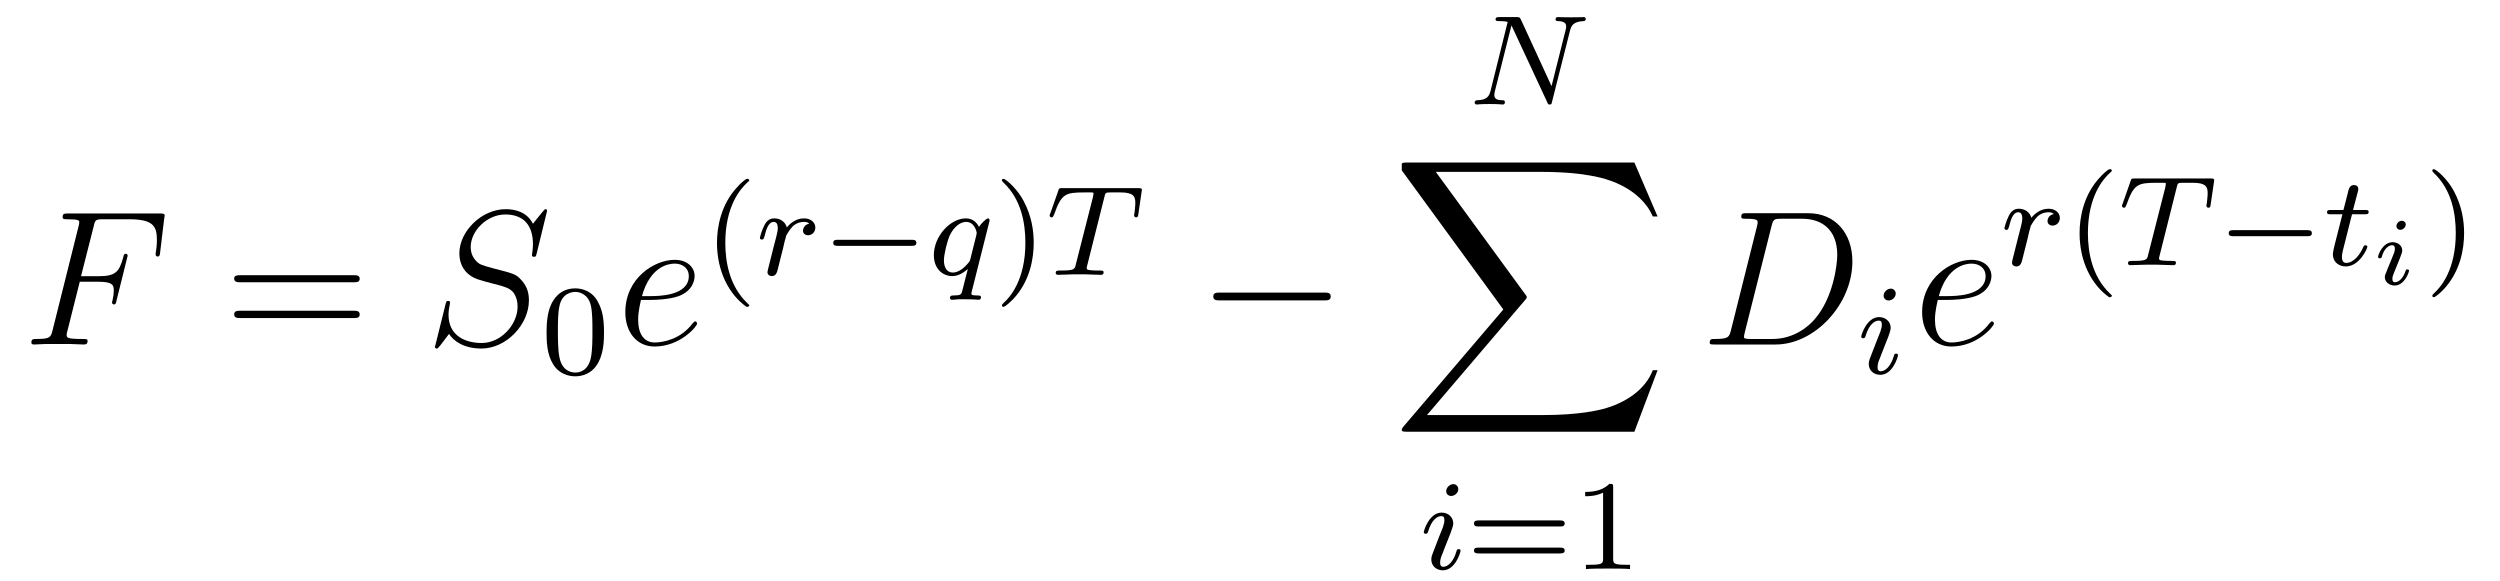 <?xml version='1.0'?>
<!-- This file was generated by dvisvgm 1.9.2 -->
<svg height='36pt' version='1.1' viewBox='0 -36 155 36' width='155pt' xmlns='http://www.w3.org/2000/svg' xmlns:xlink='http://www.w3.org/1999/xlink'>
<g id='page1'>
<g transform='matrix(1 0 0 1 -127 630)'>
<path d='M131.945 -648.531H133.086C133.992 -648.531 134.055 -648.328 134.055 -647.984C134.055 -647.828 134.039 -647.656 133.977 -647.391C133.961 -647.344 133.945 -647.281 133.945 -647.266C133.945 -647.172 133.992 -647.125 134.07 -647.125C134.164 -647.125 134.18 -647.172 134.227 -647.375L134.914 -650.141C134.914 -650.203 134.883 -650.266 134.805 -650.266C134.695 -650.266 134.68 -650.219 134.633 -650.016C134.383 -649.125 134.148 -648.875 133.102 -648.875H132.023L132.805 -651.953C132.898 -652.375 132.93 -652.406 133.414 -652.406H135.008C136.508 -652.406 136.727 -651.969 136.727 -651.125C136.727 -651.047 136.727 -650.797 136.68 -650.484C136.664 -650.437 136.648 -650.281 136.648 -650.234C136.648 -650.141 136.711 -650.094 136.773 -650.094C136.867 -650.094 136.914 -650.141 136.93 -650.359L137.18 -652.453C137.18 -652.484 137.211 -652.609 137.211 -652.625C137.211 -652.766 137.102 -652.766 136.883 -652.766H131.242C131.008 -652.766 130.883 -652.766 130.883 -652.547C130.883 -652.406 130.977 -652.406 131.18 -652.406C131.914 -652.406 131.914 -652.328 131.914 -652.203C131.914 -652.141 131.898 -652.094 131.867 -651.953L130.258 -645.516C130.148 -645.109 130.133 -644.984 129.289 -644.984C129.07 -644.984 128.945 -644.984 128.945 -644.766C128.945 -644.641 129.055 -644.641 129.133 -644.641C129.352 -644.641 129.586 -644.672 129.82 -644.672H131.367C131.633 -644.672 131.914 -644.641 132.18 -644.641C132.289 -644.641 132.43 -644.641 132.43 -644.859C132.43 -644.984 132.352 -644.984 132.102 -644.984C131.148 -644.984 131.133 -645.063 131.133 -645.25C131.133 -645.312 131.148 -645.406 131.18 -645.484L131.945 -648.531ZM135.957 -644.641' fill-rule='evenodd'/>
<path d='M148.926 -648.5C149.098 -648.5 149.301 -648.5 149.301 -648.719C149.301 -648.937 149.098 -648.937 148.926 -648.937H141.91C141.738 -648.937 141.519 -648.937 141.519 -648.734C141.519 -648.5 141.723 -648.5 141.91 -648.5H148.926ZM148.926 -646.281C149.098 -646.281 149.301 -646.281 149.301 -646.5C149.301 -646.734 149.098 -646.734 148.926 -646.734H141.91C141.738 -646.734 141.519 -646.734 141.519 -646.516C141.519 -646.281 141.723 -646.281 141.91 -646.281H148.926ZM149.996 -644.641' fill-rule='evenodd'/>
<path d='M160.918 -652.922C160.918 -653.031 160.84 -653.031 160.824 -653.031C160.777 -653.031 160.762 -653.016 160.621 -652.844C160.543 -652.766 160.059 -652.141 160.043 -652.125C159.652 -652.906 158.856 -653.031 158.355 -653.031C156.855 -653.031 155.481 -651.656 155.481 -650.297C155.481 -649.406 156.012 -648.891 156.606 -648.687C156.73 -648.641 157.434 -648.438 157.793 -648.359C158.402 -648.187 158.559 -648.141 158.809 -647.891C158.856 -647.828 159.09 -647.547 159.09 -646.984C159.09 -645.875 158.059 -644.734 156.871 -644.734C155.887 -644.734 154.809 -645.156 154.809 -646.484C154.809 -646.719 154.855 -647 154.887 -647.125C154.887 -647.156 154.902 -647.219 154.902 -647.234C154.902 -647.281 154.887 -647.344 154.793 -647.344C154.684 -647.344 154.668 -647.328 154.621 -647.125L154.012 -644.672C154.012 -644.672 153.965 -644.516 153.965 -644.5C153.965 -644.391 154.059 -644.391 154.09 -644.391C154.137 -644.391 154.137 -644.406 154.293 -644.578L154.84 -645.297C155.121 -644.859 155.746 -644.391 156.855 -644.391C158.387 -644.391 159.793 -645.875 159.793 -647.375C159.793 -647.875 159.668 -648.312 159.215 -648.75C158.965 -649 158.762 -649.062 157.652 -649.344C156.855 -649.563 156.746 -649.594 156.543 -649.797C156.34 -650 156.184 -650.281 156.184 -650.688C156.184 -651.687 157.199 -652.703 158.324 -652.703C159.496 -652.703 160.043 -652 160.043 -650.859C160.043 -650.547 159.981 -650.234 159.981 -650.187C159.981 -650.078 160.074 -650.078 160.121 -650.078C160.215 -650.078 160.23 -650.109 160.277 -650.297L160.918 -652.922ZM160.555 -644.641' fill-rule='evenodd'/>
<path d='M164.449 -645.371C164.449 -646.23 164.355 -646.746 164.09 -647.246C163.746 -647.949 163.105 -648.121 162.668 -648.121C161.668 -648.121 161.293 -647.371 161.184 -647.152C160.902 -646.574 160.887 -645.793 160.887 -645.371C160.887 -644.856 160.902 -644.043 161.293 -643.418C161.652 -642.824 162.246 -642.668 162.668 -642.668C163.043 -642.668 163.731 -642.793 164.121 -643.574C164.418 -644.152 164.449 -644.856 164.449 -645.371ZM162.668 -642.902C162.387 -642.902 161.84 -643.027 161.684 -643.855C161.59 -644.309 161.59 -645.059 161.59 -645.465C161.59 -646.012 161.59 -646.574 161.684 -647.012C161.84 -647.824 162.465 -647.902 162.668 -647.902C162.934 -647.902 163.48 -647.762 163.637 -647.043C163.731 -646.605 163.731 -646.012 163.731 -645.465C163.731 -644.996 163.731 -644.293 163.637 -643.84C163.48 -643.012 162.934 -642.902 162.668 -642.902ZM164.758 -642.84' fill-rule='evenodd'/>
<path d='M167.379 -647.406C167.691 -647.406 168.504 -647.437 169.082 -647.641C169.988 -647.984 170.066 -648.687 170.066 -648.891C170.066 -649.422 169.613 -649.891 168.832 -649.891C167.582 -649.891 165.77 -648.766 165.77 -646.641C165.77 -645.391 166.488 -644.516 167.582 -644.516C169.191 -644.516 170.223 -645.781 170.223 -645.937C170.223 -646.016 170.145 -646.078 170.098 -646.078C170.066 -646.078 170.051 -646.062 169.941 -645.953C169.191 -644.937 168.051 -644.766 167.598 -644.766C166.926 -644.766 166.566 -645.297 166.566 -646.172C166.566 -646.344 166.566 -646.641 166.738 -647.406H167.379ZM166.801 -647.641C167.316 -649.484 168.441 -649.656 168.832 -649.656C169.348 -649.656 169.707 -649.344 169.707 -648.891C169.707 -647.641 167.801 -647.641 167.301 -647.641H166.801ZM170.637 -644.641' fill-rule='evenodd'/>
<path d='M173.281 -646.977C173.344 -646.977 173.453 -646.977 173.453 -647.07C173.453 -647.102 173.438 -647.102 173.328 -647.211C172.25 -648.242 171.969 -649.711 171.969 -650.945C171.969 -653.242 172.922 -654.305 173.328 -654.68C173.438 -654.773 173.453 -654.789 173.453 -654.82C173.453 -654.867 173.422 -654.914 173.328 -654.914C173.203 -654.914 172.812 -654.523 172.75 -654.445C171.687 -653.336 171.453 -651.898 171.453 -650.945C171.453 -649.164 172.203 -647.742 173.281 -646.977ZM173.879 -648.961' fill-rule='evenodd'/>
<path d='M175.41 -650.055C175.504 -650.398 175.582 -650.742 175.66 -651.086C175.676 -651.102 175.738 -651.336 175.738 -651.383C175.77 -651.445 175.957 -651.773 176.16 -651.977C176.426 -652.211 176.691 -652.242 176.832 -652.242C176.926 -652.242 177.066 -652.242 177.176 -652.133C176.832 -652.07 176.785 -651.773 176.785 -651.695C176.785 -651.523 176.926 -651.414 177.098 -651.414C177.316 -651.414 177.551 -651.586 177.551 -651.898C177.551 -652.18 177.301 -652.461 176.848 -652.461C176.316 -652.461 175.941 -652.102 175.785 -651.898C175.613 -652.461 175.082 -652.461 175.004 -652.461C174.707 -652.461 174.519 -652.289 174.395 -652.039C174.207 -651.68 174.113 -651.273 174.113 -651.242C174.113 -651.18 174.176 -651.148 174.238 -651.148C174.332 -651.148 174.348 -651.18 174.41 -651.383C174.504 -651.773 174.645 -652.242 174.973 -652.242C175.176 -652.242 175.223 -652.039 175.223 -651.867C175.223 -651.727 175.191 -651.57 175.129 -651.32C175.113 -651.242 174.988 -650.773 174.957 -650.664L174.66 -649.477C174.629 -649.352 174.582 -649.164 174.582 -649.133C174.582 -648.945 174.738 -648.883 174.848 -648.883C175.113 -648.883 175.176 -649.102 175.238 -649.367L175.41 -650.055ZM177.719 -648.961' fill-rule='evenodd'/>
<path d='M183.519 -650.758C183.645 -650.758 183.816 -650.758 183.816 -650.945C183.816 -651.133 183.645 -651.133 183.519 -651.133H178.957C178.832 -651.133 178.66 -651.133 178.66 -650.945C178.66 -650.758 178.832 -650.758 178.957 -650.758H183.519ZM184.555 -648.961' fill-rule='evenodd'/>
<path d='M188.336 -652.242C188.352 -652.273 188.352 -652.32 188.352 -652.352C188.352 -652.398 188.32 -652.461 188.258 -652.461C188.148 -652.461 187.836 -652.148 187.695 -651.93C187.617 -652.102 187.383 -652.461 186.883 -652.461C185.93 -652.461 184.898 -651.367 184.898 -650.18C184.898 -649.352 185.43 -648.883 186.039 -648.883C186.445 -648.883 186.758 -649.117 187.008 -649.32C186.992 -649.289 186.742 -648.289 186.711 -648.164C186.602 -647.695 186.602 -647.695 186.102 -647.68C186.008 -647.68 185.898 -647.68 185.898 -647.523C185.898 -647.477 185.93 -647.414 186.023 -647.414C186.117 -647.414 186.305 -647.43 186.414 -647.445H186.82C187.461 -647.445 187.602 -647.414 187.664 -647.414C187.695 -647.414 187.82 -647.414 187.82 -647.57C187.82 -647.68 187.711 -647.68 187.617 -647.68C187.227 -647.68 187.227 -647.727 187.227 -647.805C187.227 -647.805 187.227 -647.852 187.258 -647.961L188.336 -652.242ZM187.164 -649.945C187.133 -649.82 187.133 -649.805 186.992 -649.648C186.586 -649.164 186.227 -649.102 186.07 -649.102C185.695 -649.102 185.523 -649.445 185.523 -649.852C185.523 -650.227 185.727 -651.07 185.898 -651.43C186.133 -651.914 186.523 -652.242 186.898 -652.242C187.43 -652.242 187.555 -651.617 187.555 -651.57C187.555 -651.539 187.539 -651.477 187.539 -651.445L187.164 -649.945ZM188.394 -648.961' fill-rule='evenodd'/>
<path d='M191.09 -650.945C191.09 -651.695 190.965 -652.602 190.465 -653.539C190.09 -654.273 189.355 -654.914 189.215 -654.914C189.137 -654.914 189.121 -654.867 189.121 -654.82C189.121 -654.789 189.121 -654.773 189.215 -654.68C190.324 -653.633 190.574 -652.164 190.574 -650.945C190.574 -648.664 189.637 -647.586 189.231 -647.227C189.121 -647.117 189.121 -647.102 189.121 -647.07C189.121 -647.023 189.137 -646.977 189.215 -646.977C189.34 -646.977 189.746 -647.383 189.809 -647.445C190.871 -648.57 191.09 -649.992 191.09 -650.945ZM191.875 -648.961' fill-rule='evenodd'/>
<path d='M195.469 -653.773C195.532 -654.055 195.547 -654.07 195.875 -654.07H196.469C197.297 -654.07 197.39 -653.805 197.39 -653.414C197.39 -653.211 197.344 -652.867 197.344 -652.836C197.328 -652.742 197.312 -652.68 197.312 -652.664C197.312 -652.555 197.39 -652.523 197.437 -652.523C197.531 -652.523 197.562 -652.57 197.578 -652.727L197.797 -654.227C197.797 -654.336 197.704 -654.336 197.562 -654.336H192.875C192.672 -654.336 192.656 -654.336 192.61 -654.164L192.125 -652.789C192.109 -652.758 192.078 -652.695 192.078 -652.633C192.078 -652.57 192.14 -652.523 192.203 -652.523C192.281 -652.523 192.296 -652.57 192.359 -652.711C192.812 -653.977 193.031 -654.07 194.25 -654.07H194.546C194.797 -654.07 194.797 -654.07 194.797 -653.992C194.797 -653.977 194.766 -653.82 194.766 -653.789L193.703 -649.617C193.64 -649.305 193.609 -649.227 192.781 -649.227C192.532 -649.227 192.454 -649.227 192.454 -649.07C192.454 -649.07 192.454 -648.961 192.594 -648.961C192.812 -648.961 193.36 -648.992 193.562 -648.992H194.25C194.468 -648.992 195.016 -648.961 195.25 -648.961C195.312 -648.961 195.422 -648.961 195.422 -649.117C195.422 -649.227 195.343 -649.227 195.125 -649.227C194.938 -649.227 194.875 -649.227 194.672 -649.242C194.406 -649.258 194.375 -649.289 194.375 -649.398C194.375 -649.43 194.39 -649.461 194.406 -649.539L195.469 -653.773ZM196.793 -648.961' fill-rule='evenodd'/>
<path d='M209.098 -647.375C209.3 -647.375 209.504 -647.375 209.504 -647.625C209.504 -647.859 209.3 -647.859 209.098 -647.859H202.644C202.441 -647.859 202.223 -647.859 202.223 -647.625C202.223 -647.375 202.441 -647.375 202.644 -647.375H209.098ZM210.476 -644.641' fill-rule='evenodd'/>
<path d='M224.336 -664.082C224.43 -664.473 224.602 -664.66 225.18 -664.691C225.258 -664.691 225.32 -664.738 225.32 -664.832C225.32 -664.879 225.274 -664.941 225.196 -664.941C225.149 -664.941 224.992 -664.926 224.399 -664.926C223.774 -664.926 223.664 -664.941 223.602 -664.941C223.46 -664.941 223.445 -664.863 223.445 -664.801C223.445 -664.691 223.54 -664.691 223.618 -664.691C224.101 -664.676 224.101 -664.457 224.101 -664.348C224.101 -664.301 224.101 -664.269 224.07 -664.145L223.195 -660.66L221.29 -664.801C221.21 -664.941 221.195 -664.941 221.008 -664.941H219.977C219.836 -664.941 219.726 -664.941 219.726 -664.801C219.726 -664.691 219.821 -664.691 219.992 -664.691C220.055 -664.691 220.289 -664.691 220.476 -664.644L219.414 -660.363C219.32 -659.973 219.118 -659.801 218.586 -659.785C218.539 -659.785 218.43 -659.769 218.43 -659.629C218.43 -659.582 218.477 -659.52 218.555 -659.52C218.586 -659.52 218.773 -659.551 219.336 -659.551C219.977 -659.551 220.086 -659.52 220.164 -659.52C220.195 -659.52 220.304 -659.52 220.304 -659.676C220.304 -659.769 220.226 -659.785 220.164 -659.785C219.883 -659.785 219.648 -659.832 219.648 -660.113C219.648 -660.16 219.664 -660.27 219.664 -660.27L220.711 -664.426L222.93 -659.66C222.977 -659.535 222.992 -659.52 223.07 -659.52C223.195 -659.52 223.195 -659.551 223.226 -659.691L224.336 -664.082ZM224.758 -659.52' fill-rule='evenodd'/>
<path d='M228.332 -639.234L229.77 -643.047H229.472C229.004 -641.812 227.738 -641 226.379 -640.641C226.129 -640.578 224.957 -640.266 222.66 -640.266H215.473L221.551 -647.391C221.629 -647.484 221.66 -647.516 221.66 -647.578C221.66 -647.594 221.66 -647.641 221.567 -647.75L216.019 -655.344H222.551C224.144 -655.344 225.223 -655.188 225.332 -655.156C225.989 -655.062 227.02 -654.859 227.957 -654.266C228.254 -654.078 229.067 -653.531 229.472 -652.578H229.77L228.332 -655.922H214.238C213.973 -655.922 213.958 -655.906 213.91 -655.844C213.91 -655.797 213.91 -655.578 213.91 -655.437L220.207 -646.812L214.036 -639.578C213.91 -639.438 213.91 -639.375 213.91 -639.359C213.91 -639.234 214.02 -639.234 214.238 -639.234H228.332ZM230.515 -655.922' fill-rule='evenodd'/>
<path d='M217.414 -635.672C217.414 -635.859 217.273 -635.984 217.102 -635.984C216.899 -635.984 216.664 -635.781 216.664 -635.547C216.664 -635.375 216.79 -635.25 216.977 -635.25C217.18 -635.25 217.414 -635.437 217.414 -635.672ZM216.242 -632.766L215.82 -631.672C215.773 -631.547 215.742 -631.453 215.742 -631.312C215.742 -630.922 216.04 -630.641 216.461 -630.641C217.226 -630.641 217.555 -631.75 217.555 -631.859C217.555 -631.938 217.492 -631.953 217.445 -631.953C217.336 -631.953 217.32 -631.906 217.304 -631.828C217.117 -631.188 216.79 -630.859 216.476 -630.859C216.383 -630.859 216.289 -630.906 216.289 -631.109C216.289 -631.312 216.336 -631.453 216.445 -631.703C216.523 -631.906 216.601 -632.125 216.695 -632.344L216.946 -632.984C217.008 -633.172 217.102 -633.406 217.102 -633.547C217.102 -633.937 216.79 -634.219 216.383 -634.219C215.617 -634.219 215.274 -633.109 215.274 -633C215.274 -632.937 215.336 -632.906 215.399 -632.906C215.492 -632.906 215.508 -632.953 215.539 -633.031C215.758 -633.781 216.118 -634 216.352 -634C216.476 -634 216.554 -633.969 216.554 -633.734C216.554 -633.656 216.539 -633.547 216.461 -633.312L216.242 -632.766ZM217.918 -630.719' fill-rule='evenodd'/>
<path d='M223.73 -633.359C223.84 -633.359 224.011 -633.359 224.011 -633.547C224.011 -633.734 223.808 -633.734 223.699 -633.734H218.699C218.574 -633.734 218.387 -633.734 218.387 -633.547C218.387 -633.359 218.543 -633.359 218.668 -633.359H223.73ZM223.699 -631.687C223.808 -631.687 224.011 -631.687 224.011 -631.859C224.011 -632.047 223.84 -632.047 223.73 -632.047H218.668C218.543 -632.047 218.387 -632.047 218.387 -631.859C218.387 -631.687 218.574 -631.687 218.699 -631.687H223.699ZM227.016 -635.781C227.016 -636 227 -636 226.781 -636C226.453 -635.688 226.031 -635.5 225.281 -635.5V-635.234C225.5 -635.234 225.922 -635.234 226.391 -635.453V-631.375C226.391 -631.078 226.36 -630.984 225.61 -630.984H225.328V-630.719C225.656 -630.75 226.328 -630.75 226.687 -630.75C227.047 -630.75 227.735 -630.75 228.062 -630.719V-630.984H227.797C227.032 -630.984 227.016 -631.078 227.016 -631.375V-635.781ZM228.715 -630.719' fill-rule='evenodd'/>
<path d='M234.317 -645.516C234.208 -645.109 234.175 -644.984 233.347 -644.984C233.113 -644.984 233.004 -644.984 233.004 -644.766C233.004 -644.641 233.066 -644.641 233.316 -644.641H237.097C239.504 -644.641 241.848 -647.125 241.848 -649.797C241.848 -651.5 240.816 -652.781 239.113 -652.781H235.285C235.067 -652.781 234.958 -652.781 234.958 -652.563C234.958 -652.437 235.067 -652.437 235.238 -652.437C235.973 -652.437 235.973 -652.344 235.973 -652.203C235.973 -652.188 235.973 -652.109 235.926 -651.937L234.317 -645.516ZM236.832 -651.969C236.941 -652.406 236.988 -652.437 237.442 -652.437H238.754C239.879 -652.437 240.91 -651.828 240.91 -650.187C240.91 -649.594 240.66 -647.516 239.504 -646.203C239.176 -645.813 238.27 -644.984 236.894 -644.984H235.535C235.379 -644.984 235.348 -644.984 235.285 -645C235.145 -645.016 235.129 -645.031 235.129 -645.125C235.129 -645.219 235.16 -645.281 235.176 -645.391L236.832 -651.969ZM242.16 -644.641' fill-rule='evenodd'/>
<path d='M244.535 -647.793C244.535 -647.98 244.394 -648.105 244.223 -648.105C244.02 -648.105 243.785 -647.902 243.785 -647.668C243.785 -647.496 243.91 -647.371 244.098 -647.371C244.301 -647.371 244.535 -647.559 244.535 -647.793ZM243.364 -644.887L242.941 -643.793C242.894 -643.668 242.863 -643.574 242.863 -643.434C242.863 -643.043 243.16 -642.762 243.582 -642.762C244.348 -642.762 244.675 -643.871 244.675 -643.98C244.675 -644.059 244.613 -644.074 244.566 -644.074C244.457 -644.074 244.441 -644.027 244.426 -643.949C244.238 -643.309 243.91 -642.981 243.598 -642.981C243.504 -642.981 243.41 -643.027 243.41 -643.23C243.41 -643.434 243.457 -643.574 243.566 -643.824C243.644 -644.027 243.722 -644.246 243.816 -644.465L244.067 -645.105C244.129 -645.293 244.223 -645.527 244.223 -645.668C244.223 -646.059 243.91 -646.34 243.504 -646.34C242.738 -646.34 242.394 -645.231 242.394 -645.121C242.394 -645.059 242.458 -645.027 242.52 -645.027C242.614 -645.027 242.629 -645.074 242.66 -645.152C242.879 -645.902 243.239 -646.121 243.473 -646.121C243.598 -646.121 243.676 -646.09 243.676 -645.855C243.676 -645.777 243.66 -645.668 243.582 -645.434L243.364 -644.887ZM245.039 -642.84' fill-rule='evenodd'/>
<path d='M247.781 -647.406C248.094 -647.406 248.906 -647.437 249.485 -647.641C250.391 -647.984 250.469 -648.687 250.469 -648.891C250.469 -649.422 250.015 -649.891 249.234 -649.891C247.985 -649.891 246.172 -648.766 246.172 -646.641C246.172 -645.391 246.89 -644.516 247.985 -644.516C249.594 -644.516 250.625 -645.781 250.625 -645.937C250.625 -646.016 250.547 -646.078 250.5 -646.078C250.469 -646.078 250.453 -646.062 250.344 -645.953C249.594 -644.937 248.453 -644.766 248 -644.766C247.328 -644.766 246.968 -645.297 246.968 -646.172C246.968 -646.344 246.968 -646.641 247.141 -647.406H247.781ZM247.204 -647.641C247.718 -649.484 248.844 -649.656 249.234 -649.656C249.75 -649.656 250.109 -649.344 250.109 -648.891C250.109 -647.641 248.203 -647.641 247.703 -647.641H247.204ZM251.039 -644.641' fill-rule='evenodd'/>
<path d='M252.57 -650.652C252.664 -650.996 252.742 -651.34 252.821 -651.684C252.836 -651.699 252.899 -651.934 252.899 -651.981C252.93 -652.043 253.117 -652.371 253.32 -652.574C253.586 -652.809 253.852 -652.84 253.992 -652.84C254.086 -652.84 254.226 -652.84 254.336 -652.731C253.992 -652.668 253.945 -652.371 253.945 -652.293C253.945 -652.121 254.086 -652.012 254.258 -652.012C254.477 -652.012 254.711 -652.184 254.711 -652.496C254.711 -652.777 254.461 -653.059 254.008 -653.059C253.476 -653.059 253.102 -652.699 252.946 -652.496C252.774 -653.059 252.242 -653.059 252.164 -653.059C251.867 -653.059 251.68 -652.887 251.555 -652.637C251.368 -652.277 251.274 -651.871 251.274 -651.84C251.274 -651.777 251.336 -651.746 251.399 -651.746C251.492 -651.746 251.508 -651.777 251.57 -651.981C251.664 -652.371 251.804 -652.84 252.133 -652.84C252.336 -652.84 252.383 -652.637 252.383 -652.465C252.383 -652.324 252.352 -652.168 252.289 -651.918C252.274 -651.84 252.149 -651.371 252.118 -651.262L251.82 -650.074C251.789 -649.949 251.742 -649.762 251.742 -649.731C251.742 -649.543 251.898 -649.48 252.008 -649.48C252.274 -649.48 252.336 -649.699 252.398 -649.965L252.57 -650.652ZM254.879 -649.559' fill-rule='evenodd'/>
<path d='M257.761 -647.574C257.825 -647.574 257.934 -647.574 257.934 -647.668C257.934 -647.699 257.918 -647.699 257.809 -647.809C256.73 -648.84 256.45 -650.309 256.45 -651.543C256.45 -653.84 257.402 -654.902 257.809 -655.277C257.918 -655.371 257.934 -655.387 257.934 -655.418C257.934 -655.465 257.903 -655.512 257.809 -655.512C257.683 -655.512 257.293 -655.121 257.231 -655.043C256.168 -653.934 255.934 -652.496 255.934 -651.543C255.934 -649.762 256.684 -648.34 257.761 -647.574ZM258.359 -649.559' fill-rule='evenodd'/>
<path d='M261.953 -654.371C262.015 -654.652 262.031 -654.668 262.36 -654.668H262.954C263.782 -654.668 263.875 -654.402 263.875 -654.012C263.875 -653.809 263.828 -653.465 263.828 -653.434C263.813 -653.34 263.797 -653.277 263.797 -653.262C263.797 -653.152 263.875 -653.121 263.922 -653.121C264.016 -653.121 264.047 -653.168 264.062 -653.324L264.281 -654.824C264.281 -654.934 264.187 -654.934 264.047 -654.934H259.36C259.157 -654.934 259.141 -654.934 259.093 -654.762L258.61 -653.387C258.594 -653.355 258.563 -653.293 258.563 -653.23C258.563 -653.168 258.625 -653.121 258.688 -653.121C258.766 -653.121 258.781 -653.168 258.844 -653.309C259.297 -654.574 259.516 -654.668 260.735 -654.668H261.031C261.281 -654.668 261.281 -654.668 261.281 -654.59C261.281 -654.574 261.25 -654.418 261.25 -654.387L260.188 -650.215C260.125 -649.902 260.094 -649.824 259.266 -649.824C259.015 -649.824 258.937 -649.824 258.937 -649.668C258.937 -649.668 258.937 -649.559 259.078 -649.559C259.297 -649.559 259.843 -649.59 260.047 -649.59H260.735C260.953 -649.59 261.5 -649.559 261.734 -649.559C261.797 -649.559 261.906 -649.559 261.906 -649.715C261.906 -649.824 261.828 -649.824 261.61 -649.824C261.422 -649.824 261.359 -649.824 261.156 -649.84C260.891 -649.855 260.86 -649.887 260.86 -649.996C260.86 -650.027 260.875 -650.059 260.891 -650.137L261.953 -654.371ZM263.278 -649.559' fill-rule='evenodd'/>
<path d='M270.04 -651.355C270.164 -651.355 270.336 -651.355 270.336 -651.543C270.336 -651.73 270.164 -651.73 270.04 -651.73H265.476C265.351 -651.73 265.18 -651.73 265.18 -651.543C265.18 -651.355 265.351 -651.355 265.476 -651.355H270.04ZM271.074 -649.559' fill-rule='evenodd'/>
<path d='M272.825 -652.715H273.606C273.762 -652.715 273.856 -652.715 273.856 -652.871C273.856 -652.98 273.746 -652.98 273.622 -652.98H272.887L273.184 -654.105C273.215 -654.231 273.215 -654.277 273.215 -654.277C273.215 -654.449 273.09 -654.527 272.95 -654.527C272.683 -654.527 272.621 -654.309 272.543 -653.949L272.293 -652.98H271.528C271.372 -652.98 271.277 -652.98 271.277 -652.84C271.277 -652.715 271.372 -652.715 271.512 -652.715H272.231L271.746 -650.809C271.699 -650.621 271.637 -650.34 271.637 -650.23C271.637 -649.746 272.027 -649.48 272.434 -649.48C273.293 -649.48 273.778 -650.605 273.778 -650.699C273.778 -650.777 273.7 -650.793 273.653 -650.793C273.575 -650.793 273.559 -650.762 273.511 -650.652C273.34 -650.262 272.95 -649.699 272.465 -649.699C272.293 -649.699 272.2 -649.809 272.2 -650.074C272.2 -650.23 272.231 -650.309 272.246 -650.418L272.825 -652.715ZM274.07 -649.559' fill-rule='evenodd'/>
<path d='M276.156 -652.078C276.156 -652.219 276.047 -652.312 275.906 -652.312C275.75 -652.312 275.578 -652.156 275.578 -651.984C275.578 -651.844 275.688 -651.75 275.813 -651.75C276 -651.75 276.156 -651.922 276.156 -652.078ZM275.797 -650C275.813 -650.062 275.875 -650.203 275.891 -650.25C275.906 -650.313 275.938 -650.375 275.938 -650.469C275.938 -650.797 275.641 -650.984 275.344 -650.984C274.734 -650.984 274.438 -650.203 274.438 -650.062C274.438 -650.047 274.469 -649.984 274.547 -649.984C274.625 -649.984 274.656 -650.016 274.672 -650.078C274.828 -650.656 275.156 -650.797 275.312 -650.797C275.437 -650.797 275.484 -650.719 275.484 -650.578C275.484 -650.453 275.437 -650.375 275.437 -650.328L275.125 -649.563C275.047 -649.391 275.047 -649.375 274.969 -649.172C274.891 -649 274.859 -648.922 274.859 -648.813C274.859 -648.516 275.141 -648.297 275.468 -648.297C276.062 -648.297 276.359 -649.094 276.359 -649.219C276.359 -649.234 276.359 -649.297 276.25 -649.297C276.172 -649.297 276.172 -649.266 276.125 -649.156C276.031 -648.859 275.782 -648.5 275.484 -648.5C275.375 -648.5 275.328 -648.562 275.328 -648.719C275.328 -648.828 275.359 -648.922 275.437 -649.109L275.797 -650ZM276.715 -648.359' fill-rule='evenodd'/>
<path d='M279.774 -651.543C279.774 -652.293 279.648 -653.199 279.149 -654.137C278.773 -654.871 278.039 -655.512 277.898 -655.512C277.82 -655.512 277.805 -655.465 277.805 -655.418C277.805 -655.387 277.805 -655.371 277.898 -655.277C279.008 -654.231 279.258 -652.762 279.258 -651.543C279.258 -649.262 278.321 -648.184 277.914 -647.824C277.805 -647.715 277.805 -647.699 277.805 -647.668C277.805 -647.621 277.82 -647.574 277.898 -647.574C278.023 -647.574 278.43 -647.98 278.492 -648.043C279.554 -649.168 279.774 -650.59 279.774 -651.543ZM280.559 -649.559' fill-rule='evenodd'/>
</g>
</g>
</svg>
